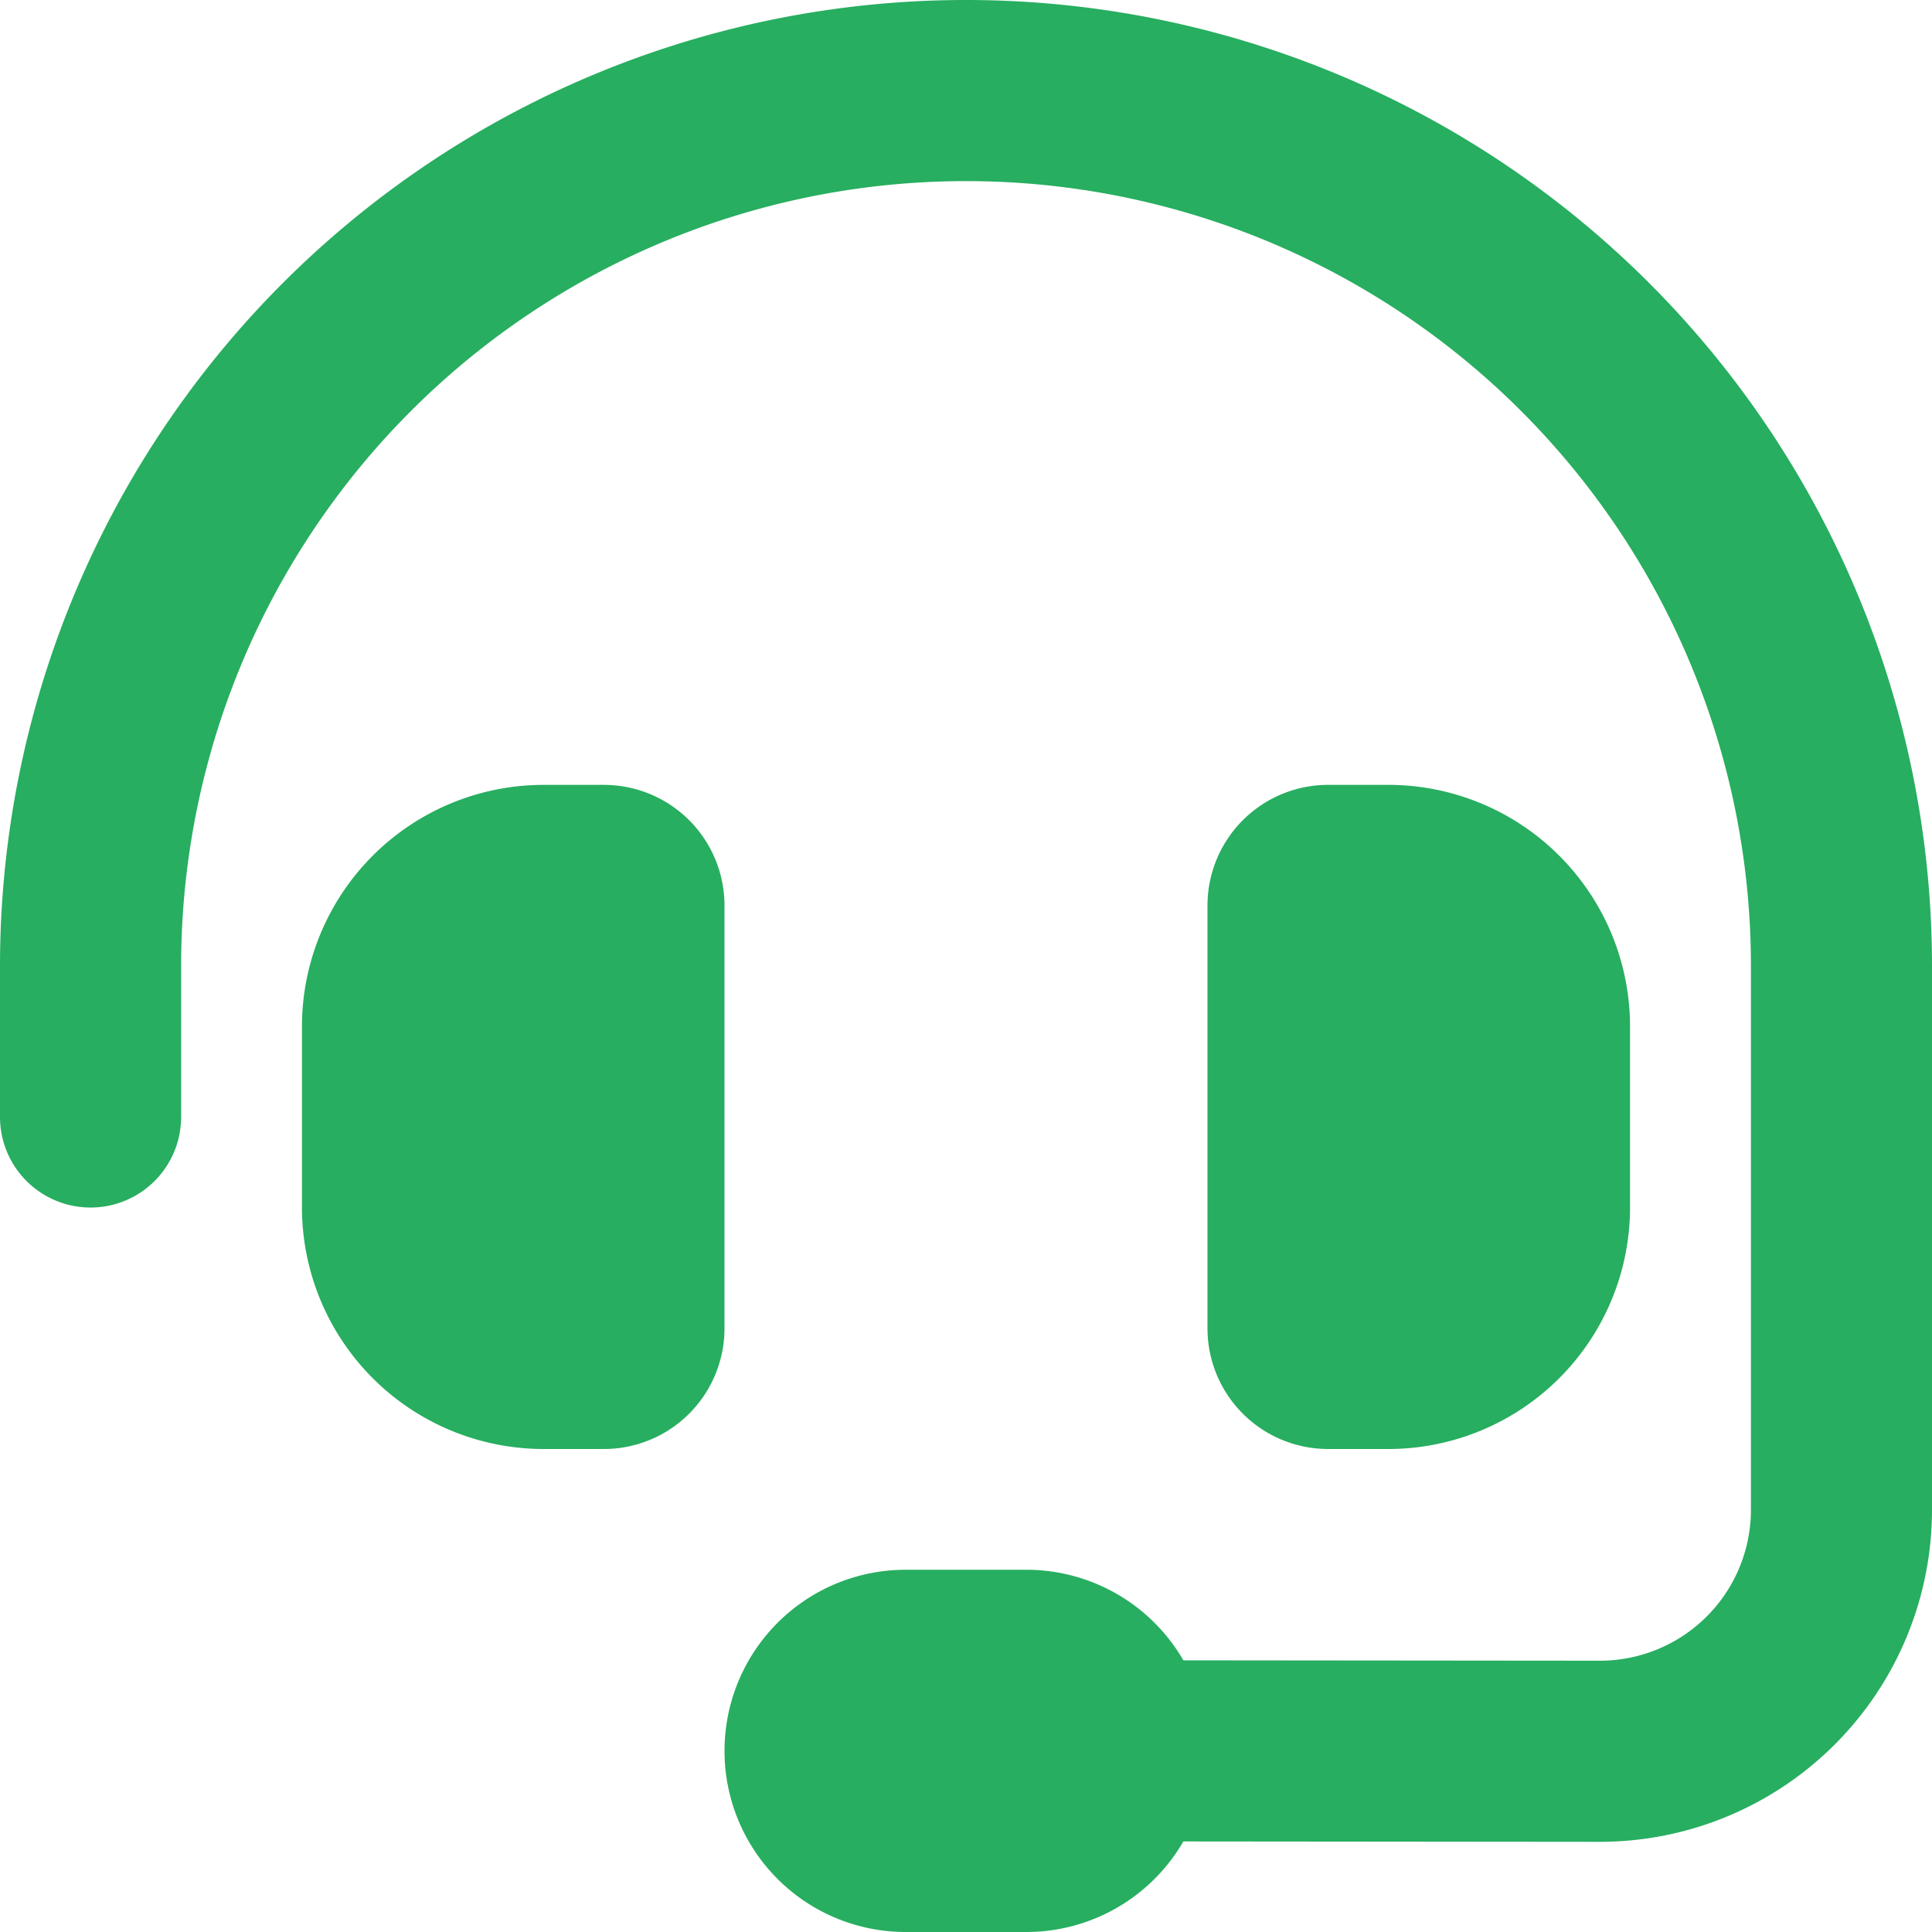 <svg xmlns="http://www.w3.org/2000/svg" width="75.5" height="75.5" viewBox="0 0 75.5 75.5">
  <path id="headset-solid" d="M37.75,7.078A30.667,30.667,0,0,0,7.078,37.75v5.9a3.539,3.539,0,0,1-7.078,0v-5.9a37.75,37.75,0,0,1,75.5,0V59A12.98,12.98,0,0,1,62.509,71.976l-16.265-.015A7.089,7.089,0,0,1,40.109,75.5H35.391a7.078,7.078,0,1,1,0-14.156h4.719a7.089,7.089,0,0,1,6.134,3.539l16.28.015a5.9,5.9,0,0,0,5.9-5.9V37.75A30.667,30.667,0,0,0,37.75,7.078ZM21.234,30.672h2.359a4.714,4.714,0,0,1,4.719,4.719V51.906a4.714,4.714,0,0,1-4.719,4.719H21.234A9.446,9.446,0,0,1,11.8,47.187V40.109A9.446,9.446,0,0,1,21.234,30.672Zm33.031,0A9.446,9.446,0,0,1,63.7,40.109v7.078a9.446,9.446,0,0,1-9.437,9.438H51.906a4.714,4.714,0,0,1-4.719-4.719V35.391a4.714,4.714,0,0,1,4.719-4.719Z" fill="#27ae60"/>
</svg>
